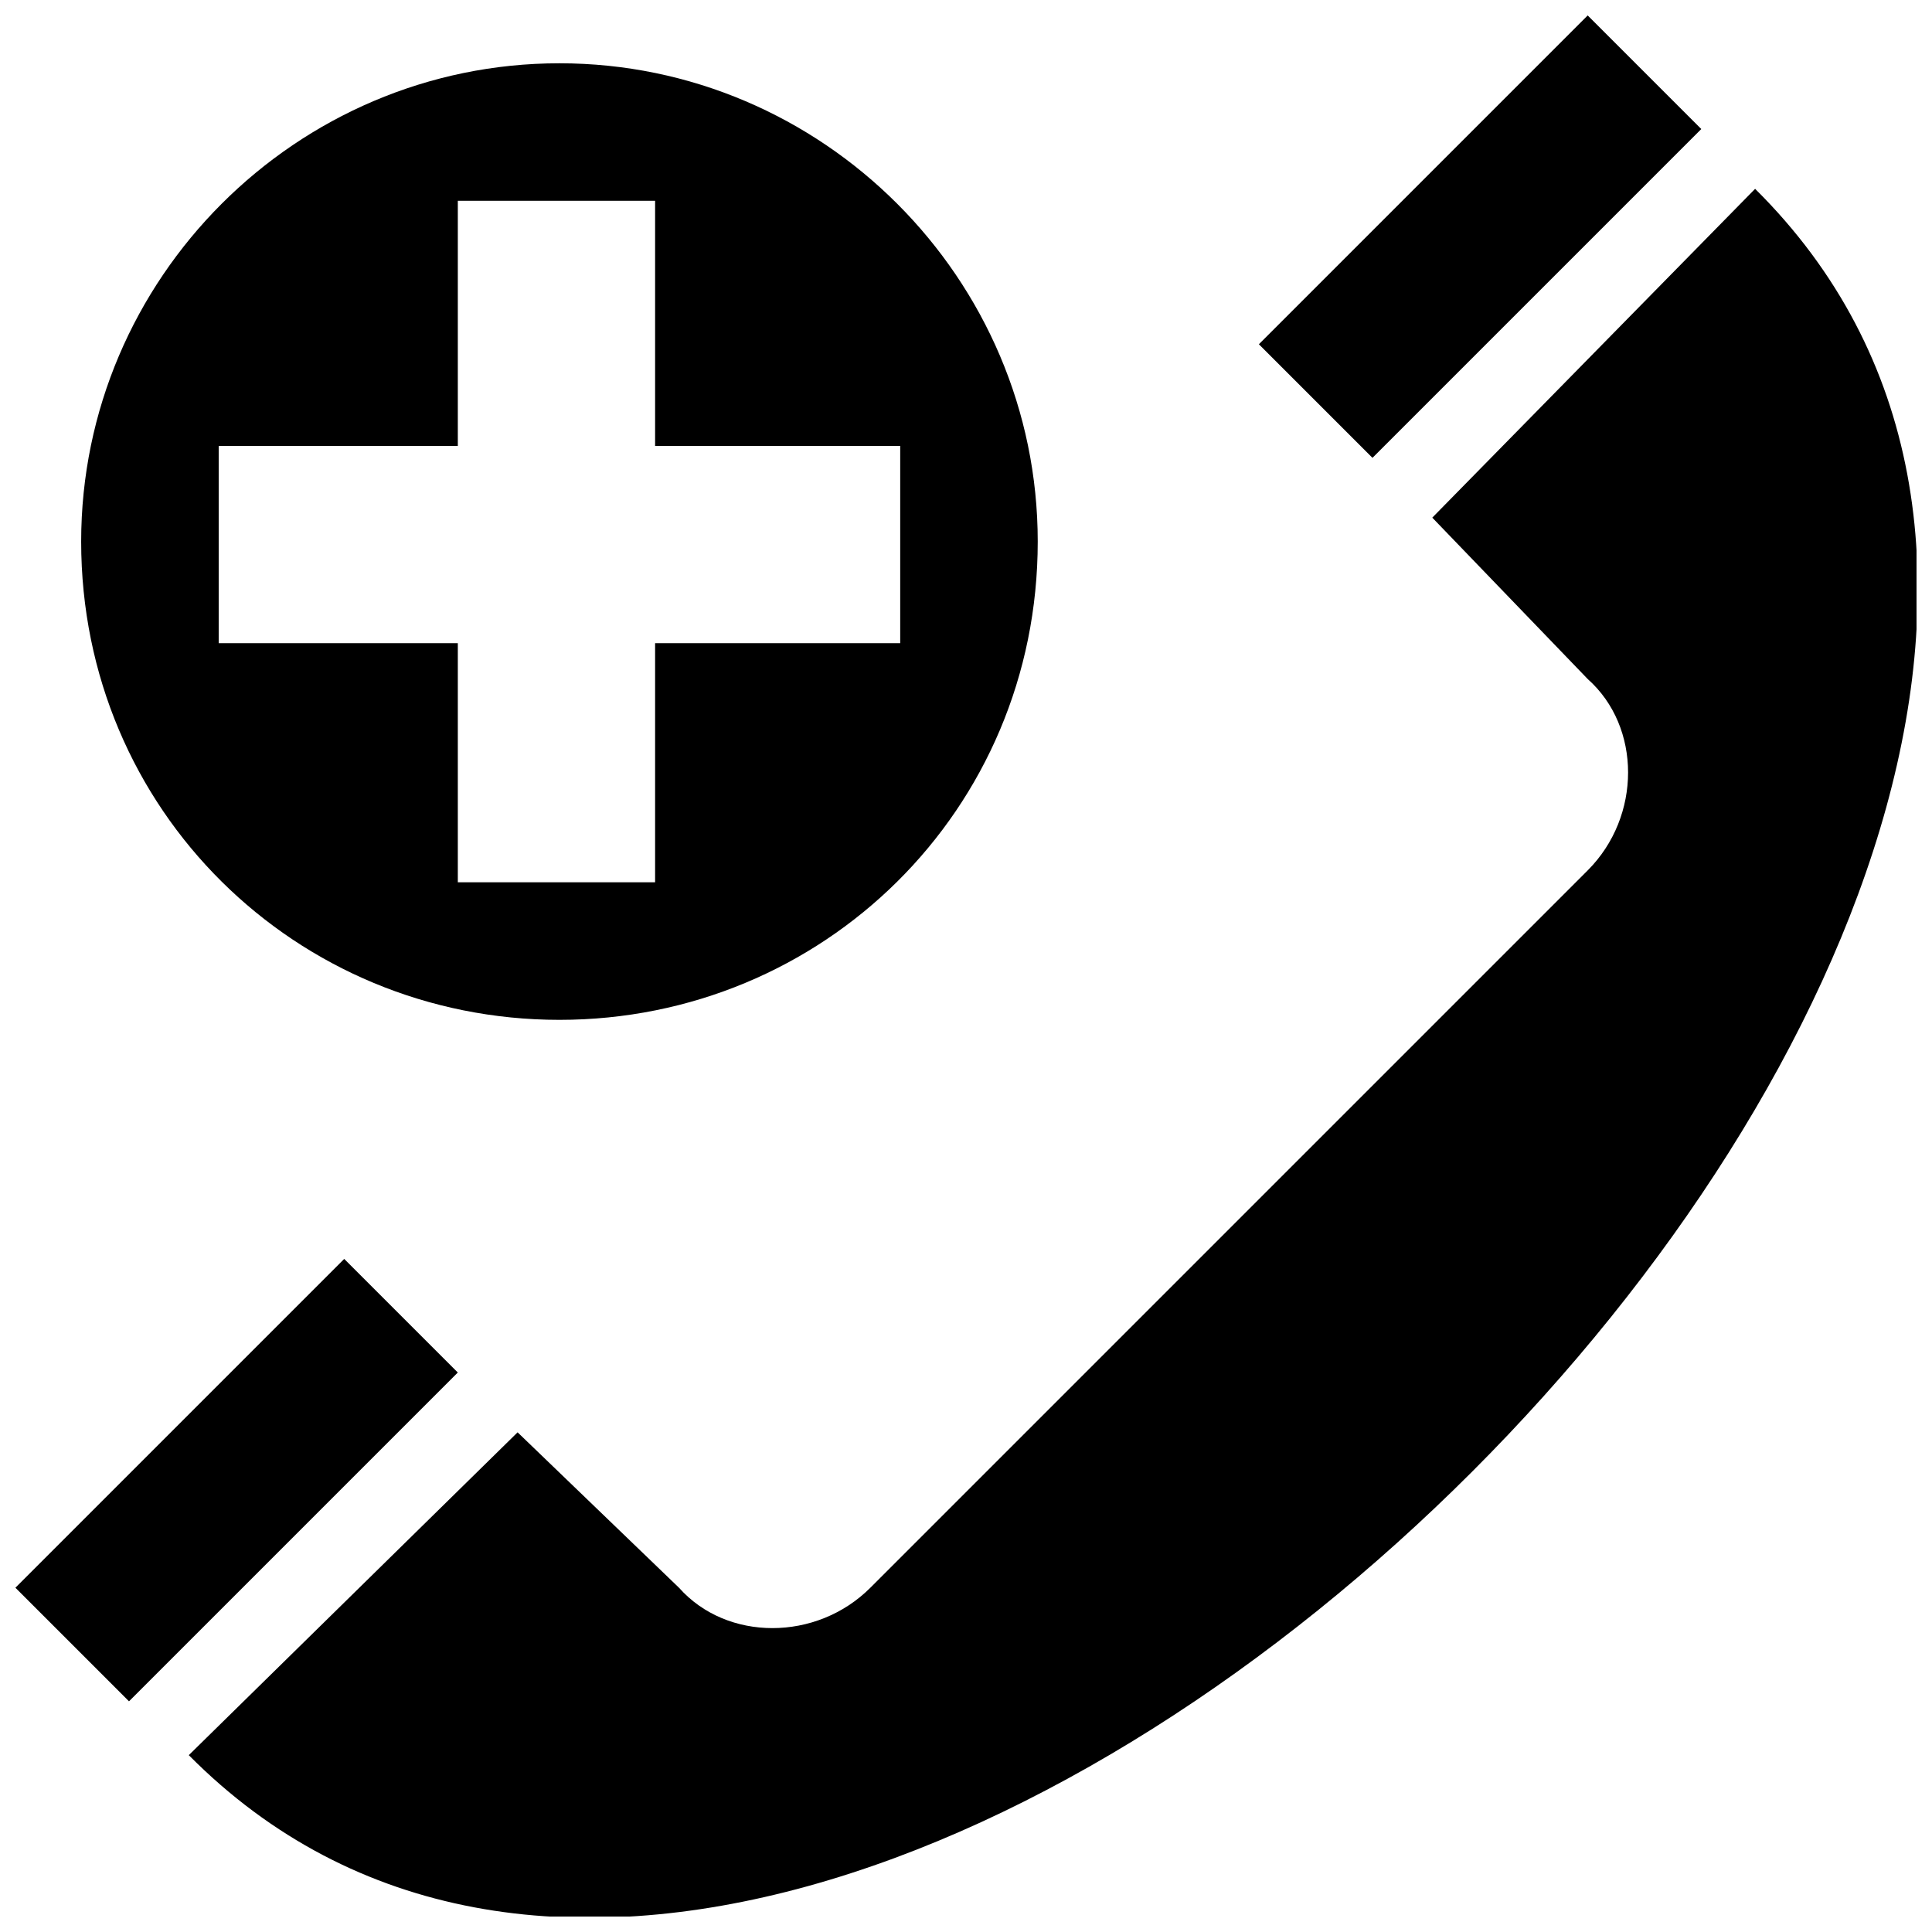 <?xml version="1.0" encoding="UTF-8"?>
<!-- The Best Svg Icon site in the world: iconSvg.co, Visit us! https://iconsvg.co -->
<svg width="800px" height="800px" version="1.1" viewBox="144 144 512 512" xmlns="http://www.w3.org/2000/svg">
 <defs>
  <clipPath id="a">
   <path d="m148.09 148.09h503.81v503.81h-503.81z"/>
  </clipPath>
 </defs>
 <g clip-path="url(#a)">
  <path d="m523.57 281.18 85.551-87.137c177.44 175.86-239.23 592.53-415.09 415.09l87.137-85.551 42.777 41.191c12.676 14.258 36.438 14.258 50.699 0l190.12-190.12c14.258-14.258 14.258-38.023 0-50.699zm-231.31-120.41c-69.711 0-126.75 57.035-126.75 126.75 0 71.293 57.035 126.75 126.75 126.75s126.75-55.449 126.75-126.75c0-69.711-57.035-126.75-126.75-126.75zm25.348 36.438v64.957h64.957v52.281h-64.957v63.371h-52.281v-63.371h-63.371v-52.281h63.371v-64.957h52.281zm277.25-19.012-87.137 87.137-30.102-30.102 87.137-87.137zm-416.67 416.67 87.137-87.137-30.102-30.102-87.137 87.137z" fill-rule="evenodd"/>
 </g>
</svg>